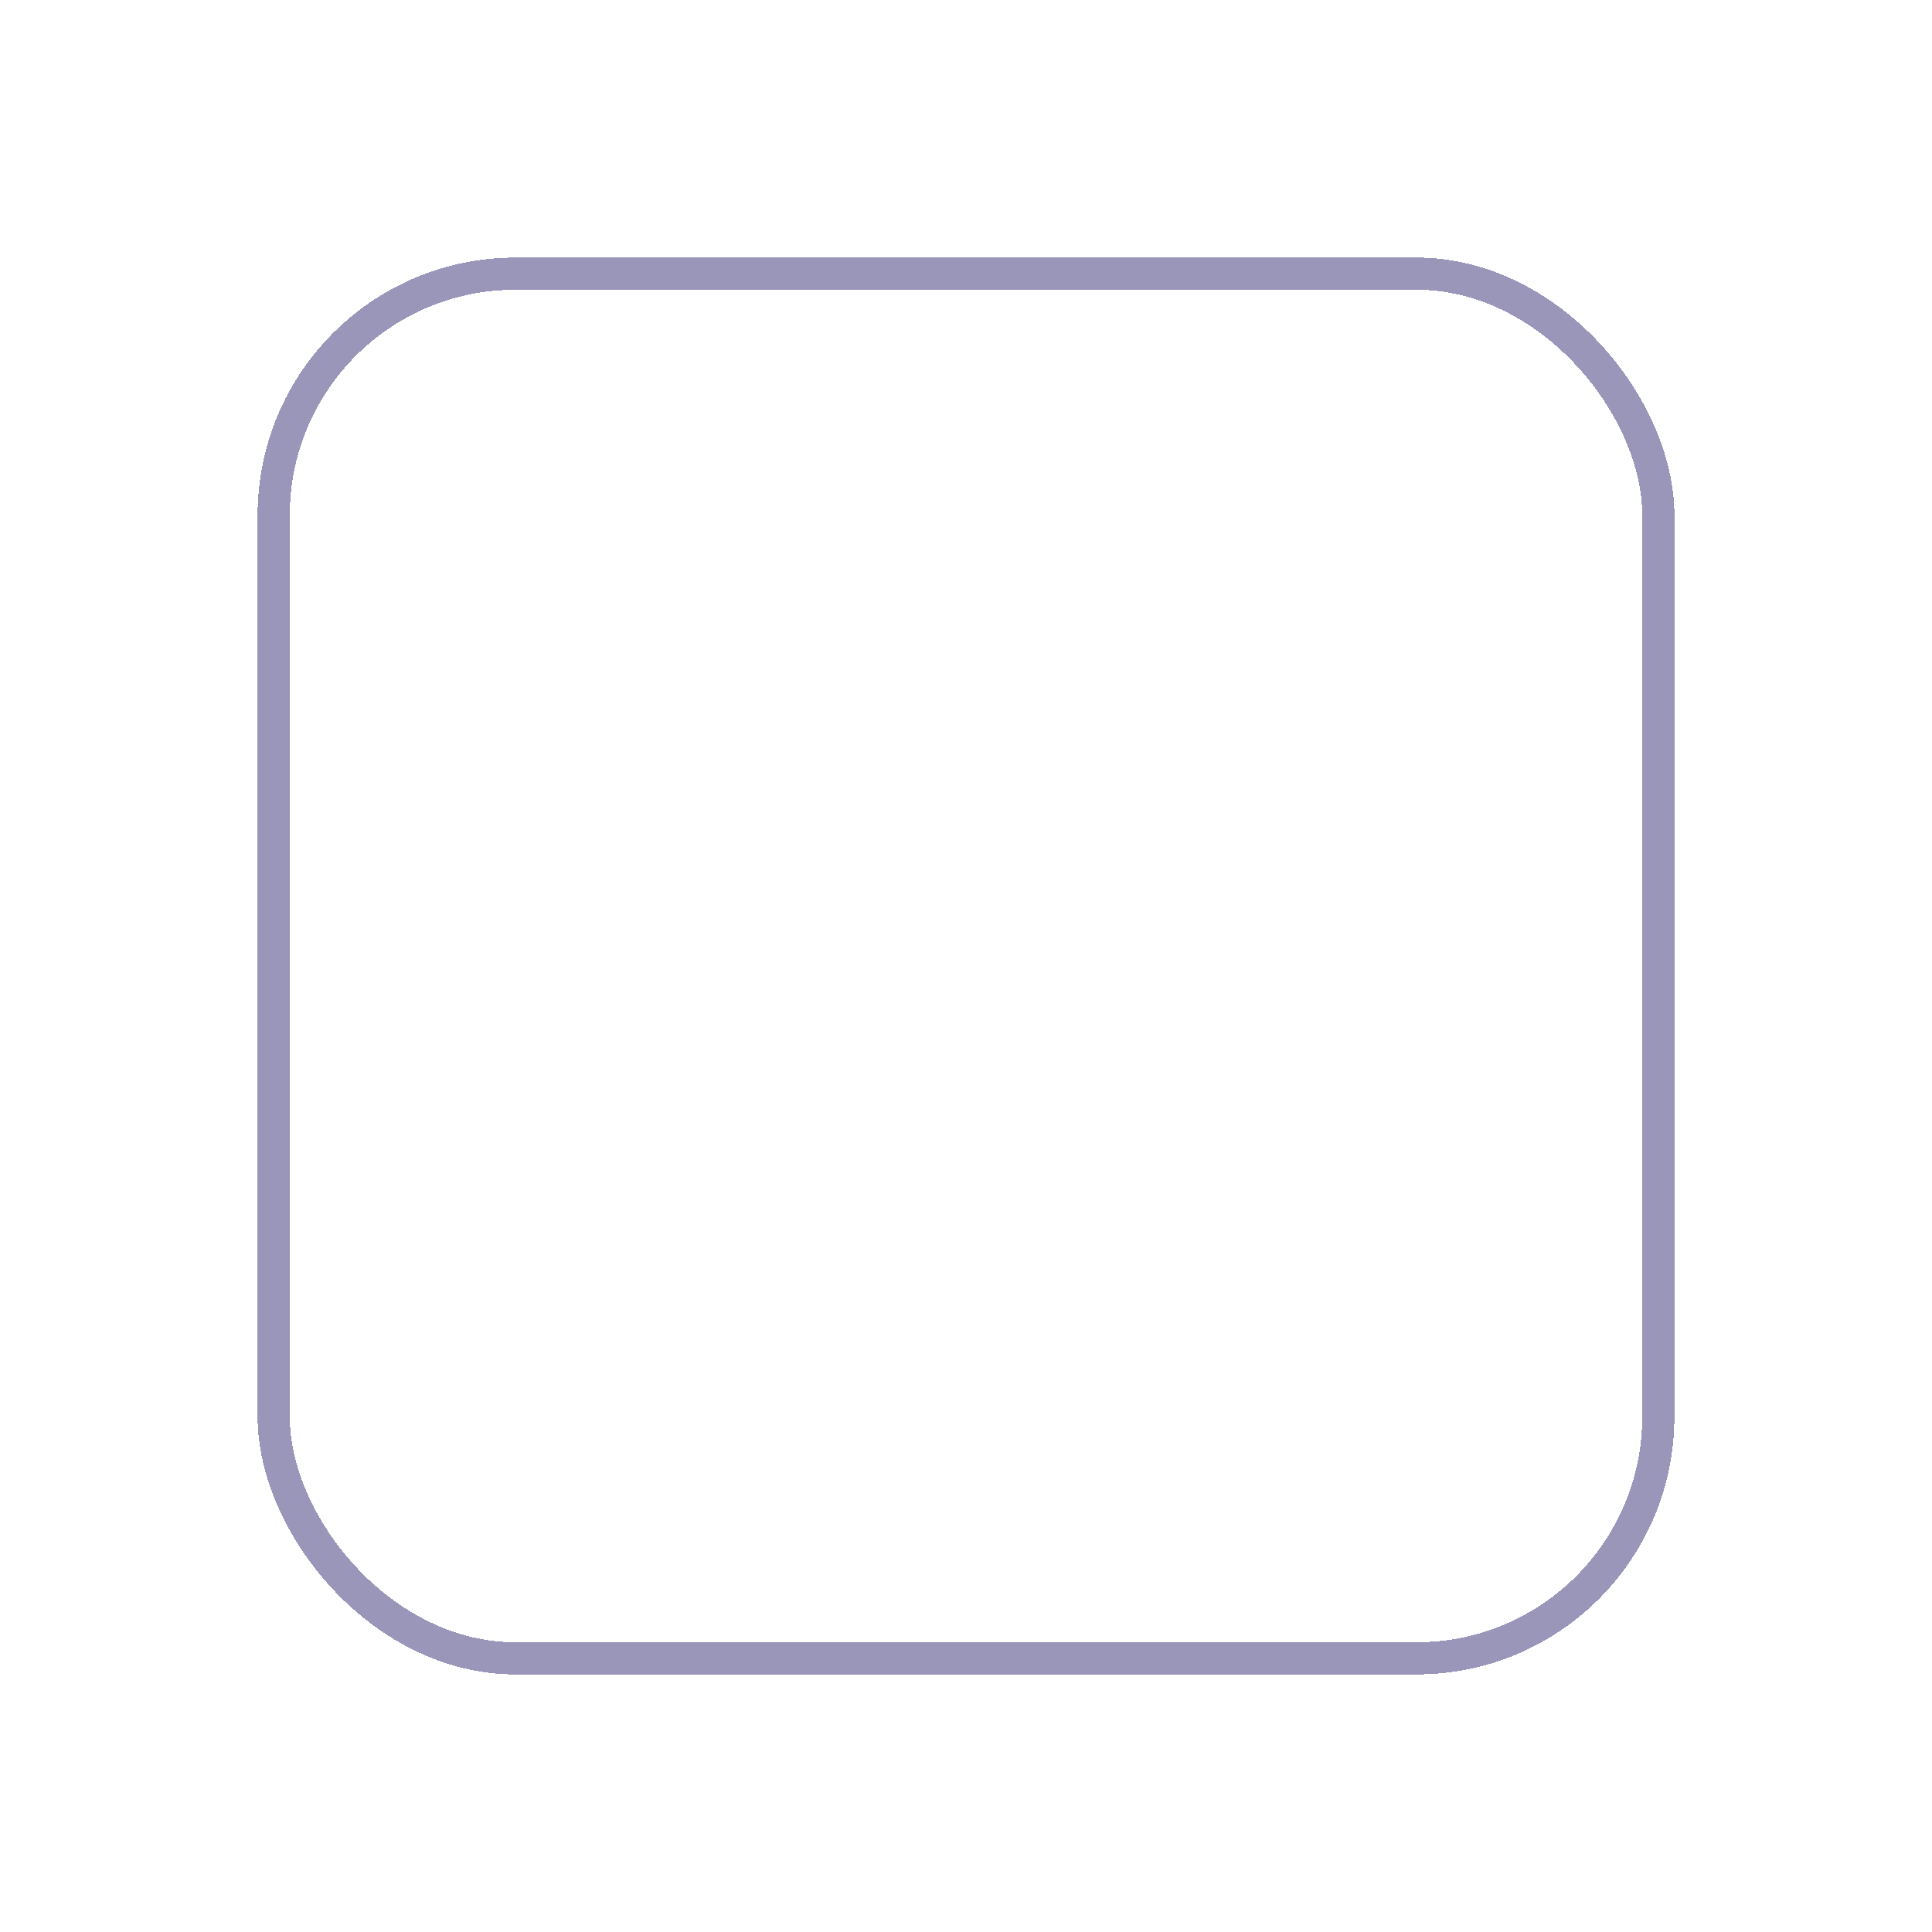 <?xml version="1.0" encoding="UTF-8"?> <svg xmlns="http://www.w3.org/2000/svg" width="60" height="60" viewBox="0 0 60 60" fill="none"> <g filter="url(#filter0_d_166_126)"> <rect x="8.5" y="8.5" width="43" height="43" rx="7.5" stroke="#9996BA" shape-rendering="crispEdges"></rect> </g> <path d="M30.112 37.27C29.458 37.27 28.843 37.135 28.267 36.865C27.697 36.595 27.205 36.22 26.791 35.74C26.377 35.26 26.08 34.702 25.9 34.066L28.258 33.436C28.336 33.742 28.474 34.006 28.672 34.228C28.876 34.45 29.11 34.624 29.374 34.75C29.644 34.87 29.92 34.93 30.202 34.93C30.574 34.93 30.913 34.84 31.219 34.66C31.531 34.48 31.777 34.237 31.957 33.931C32.143 33.625 32.236 33.286 32.236 32.914C32.236 32.542 32.143 32.203 31.957 31.897C31.777 31.591 31.531 31.348 31.219 31.168C30.913 30.988 30.574 30.898 30.202 30.898C29.746 30.898 29.374 30.976 29.086 31.132C28.798 31.282 28.582 31.426 28.438 31.564L26.368 30.934L26.764 24.04H33.838V26.326H28.114L28.978 25.516L28.708 29.962L28.294 29.458C28.618 29.194 28.987 29.002 29.401 28.882C29.815 28.762 30.202 28.702 30.562 28.702C31.378 28.702 32.095 28.885 32.713 29.251C33.337 29.611 33.823 30.109 34.171 30.745C34.525 31.375 34.702 32.098 34.702 32.914C34.702 33.73 34.489 34.468 34.063 35.128C33.637 35.782 33.076 36.304 32.38 36.694C31.684 37.078 30.928 37.27 30.112 37.27Z" fill="white"></path> <defs> <filter id="filter0_d_166_126" x="0" y="0" width="60" height="60" filterUnits="userSpaceOnUse" color-interpolation-filters="sRGB"> <feFlood flood-opacity="0" result="BackgroundImageFix"></feFlood> <feColorMatrix in="SourceAlpha" type="matrix" values="0 0 0 0 0 0 0 0 0 0 0 0 0 0 0 0 0 0 127 0" result="hardAlpha"></feColorMatrix> <feOffset></feOffset> <feGaussianBlur stdDeviation="4"></feGaussianBlur> <feComposite in2="hardAlpha" operator="out"></feComposite> <feColorMatrix type="matrix" values="0 0 0 0 0.437 0 0 0 0 0.43 0 0 0 0 0.787 0 0 0 1 0"></feColorMatrix> <feBlend mode="normal" in2="BackgroundImageFix" result="effect1_dropShadow_166_126"></feBlend> <feBlend mode="normal" in="SourceGraphic" in2="effect1_dropShadow_166_126" result="shape"></feBlend> </filter> </defs> </svg> 